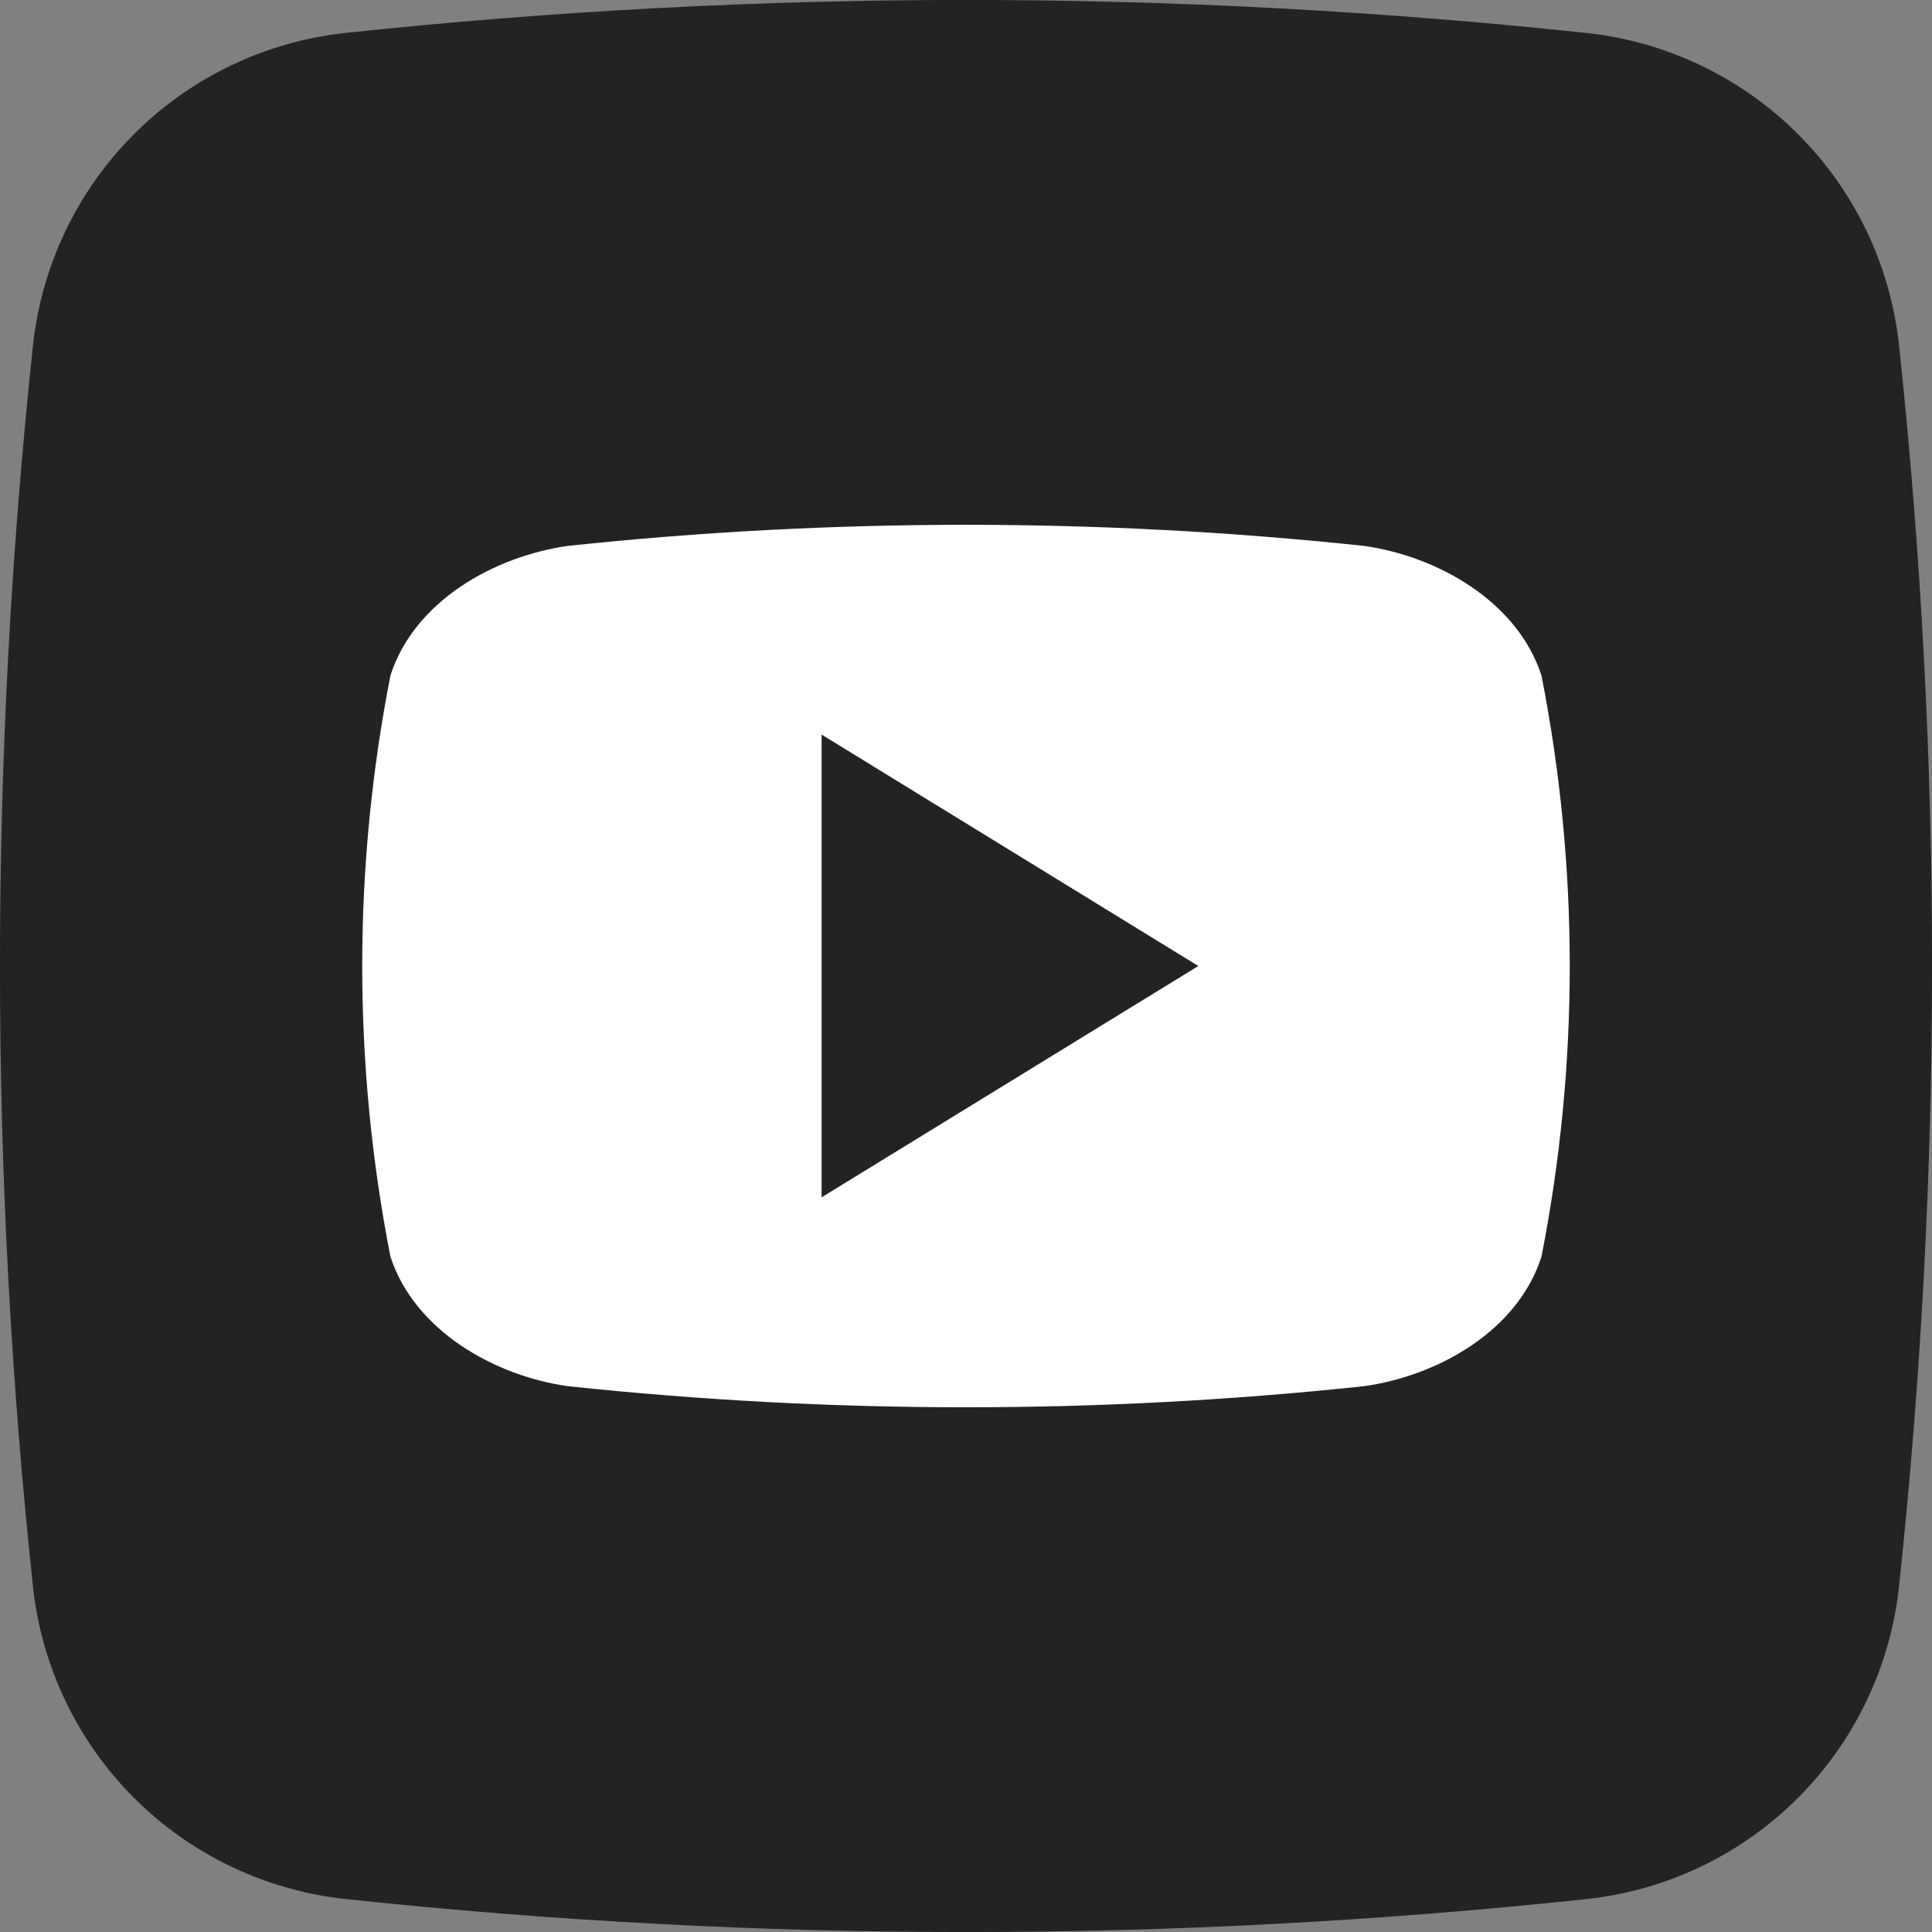 <svg width="24" height="24" viewBox="0 0 24 24" fill="none" xmlns="http://www.w3.org/2000/svg">
<rect x="0" y="0" width="24" height="24" fill="#808080" stroke="none"/>
<g clip-path="url(#clip0_568_2400)">
<path d="M19.707 23.591C14.585 24.137 9.42 24.137 4.298 23.591C3.304 23.486 2.375 23.043 1.667 22.336C0.96 21.63 0.516 20.702 0.409 19.707C-0.137 14.585 -0.137 9.42 0.409 4.298C0.514 3.304 0.957 2.375 1.664 1.667C2.37 0.96 3.298 0.516 4.293 0.409C9.415 -0.137 14.58 -0.137 19.702 0.409C20.696 0.514 21.625 0.957 22.333 1.664C23.04 2.37 23.485 3.298 23.591 4.293C24.137 9.415 24.137 14.58 23.591 19.702C23.486 20.696 23.043 21.625 22.336 22.333C21.63 23.04 20.702 23.485 19.707 23.591Z" fill="#232323"/>
<path d="M19.149 8.392C18.849 7.469 17.857 6.91 16.943 6.781C13.657 6.432 10.343 6.432 7.057 6.781C6.143 6.91 5.148 7.463 4.85 8.392C4.383 10.775 4.383 13.226 4.85 15.61C5.15 16.531 6.143 17.092 7.057 17.22C10.343 17.569 13.657 17.569 16.943 17.22C17.857 17.092 18.852 16.538 19.149 15.61C19.617 13.226 19.617 10.775 19.149 8.392ZM10.206 14.874V9.125L14.886 12C13.308 12.97 11.776 13.909 10.206 14.874Z" fill="white"/>
</g>
<defs>
<clipPath id="clip0_568_2400">
<rect width="24" height="24" fill="white"/>
</clipPath>
</defs>
</svg>
